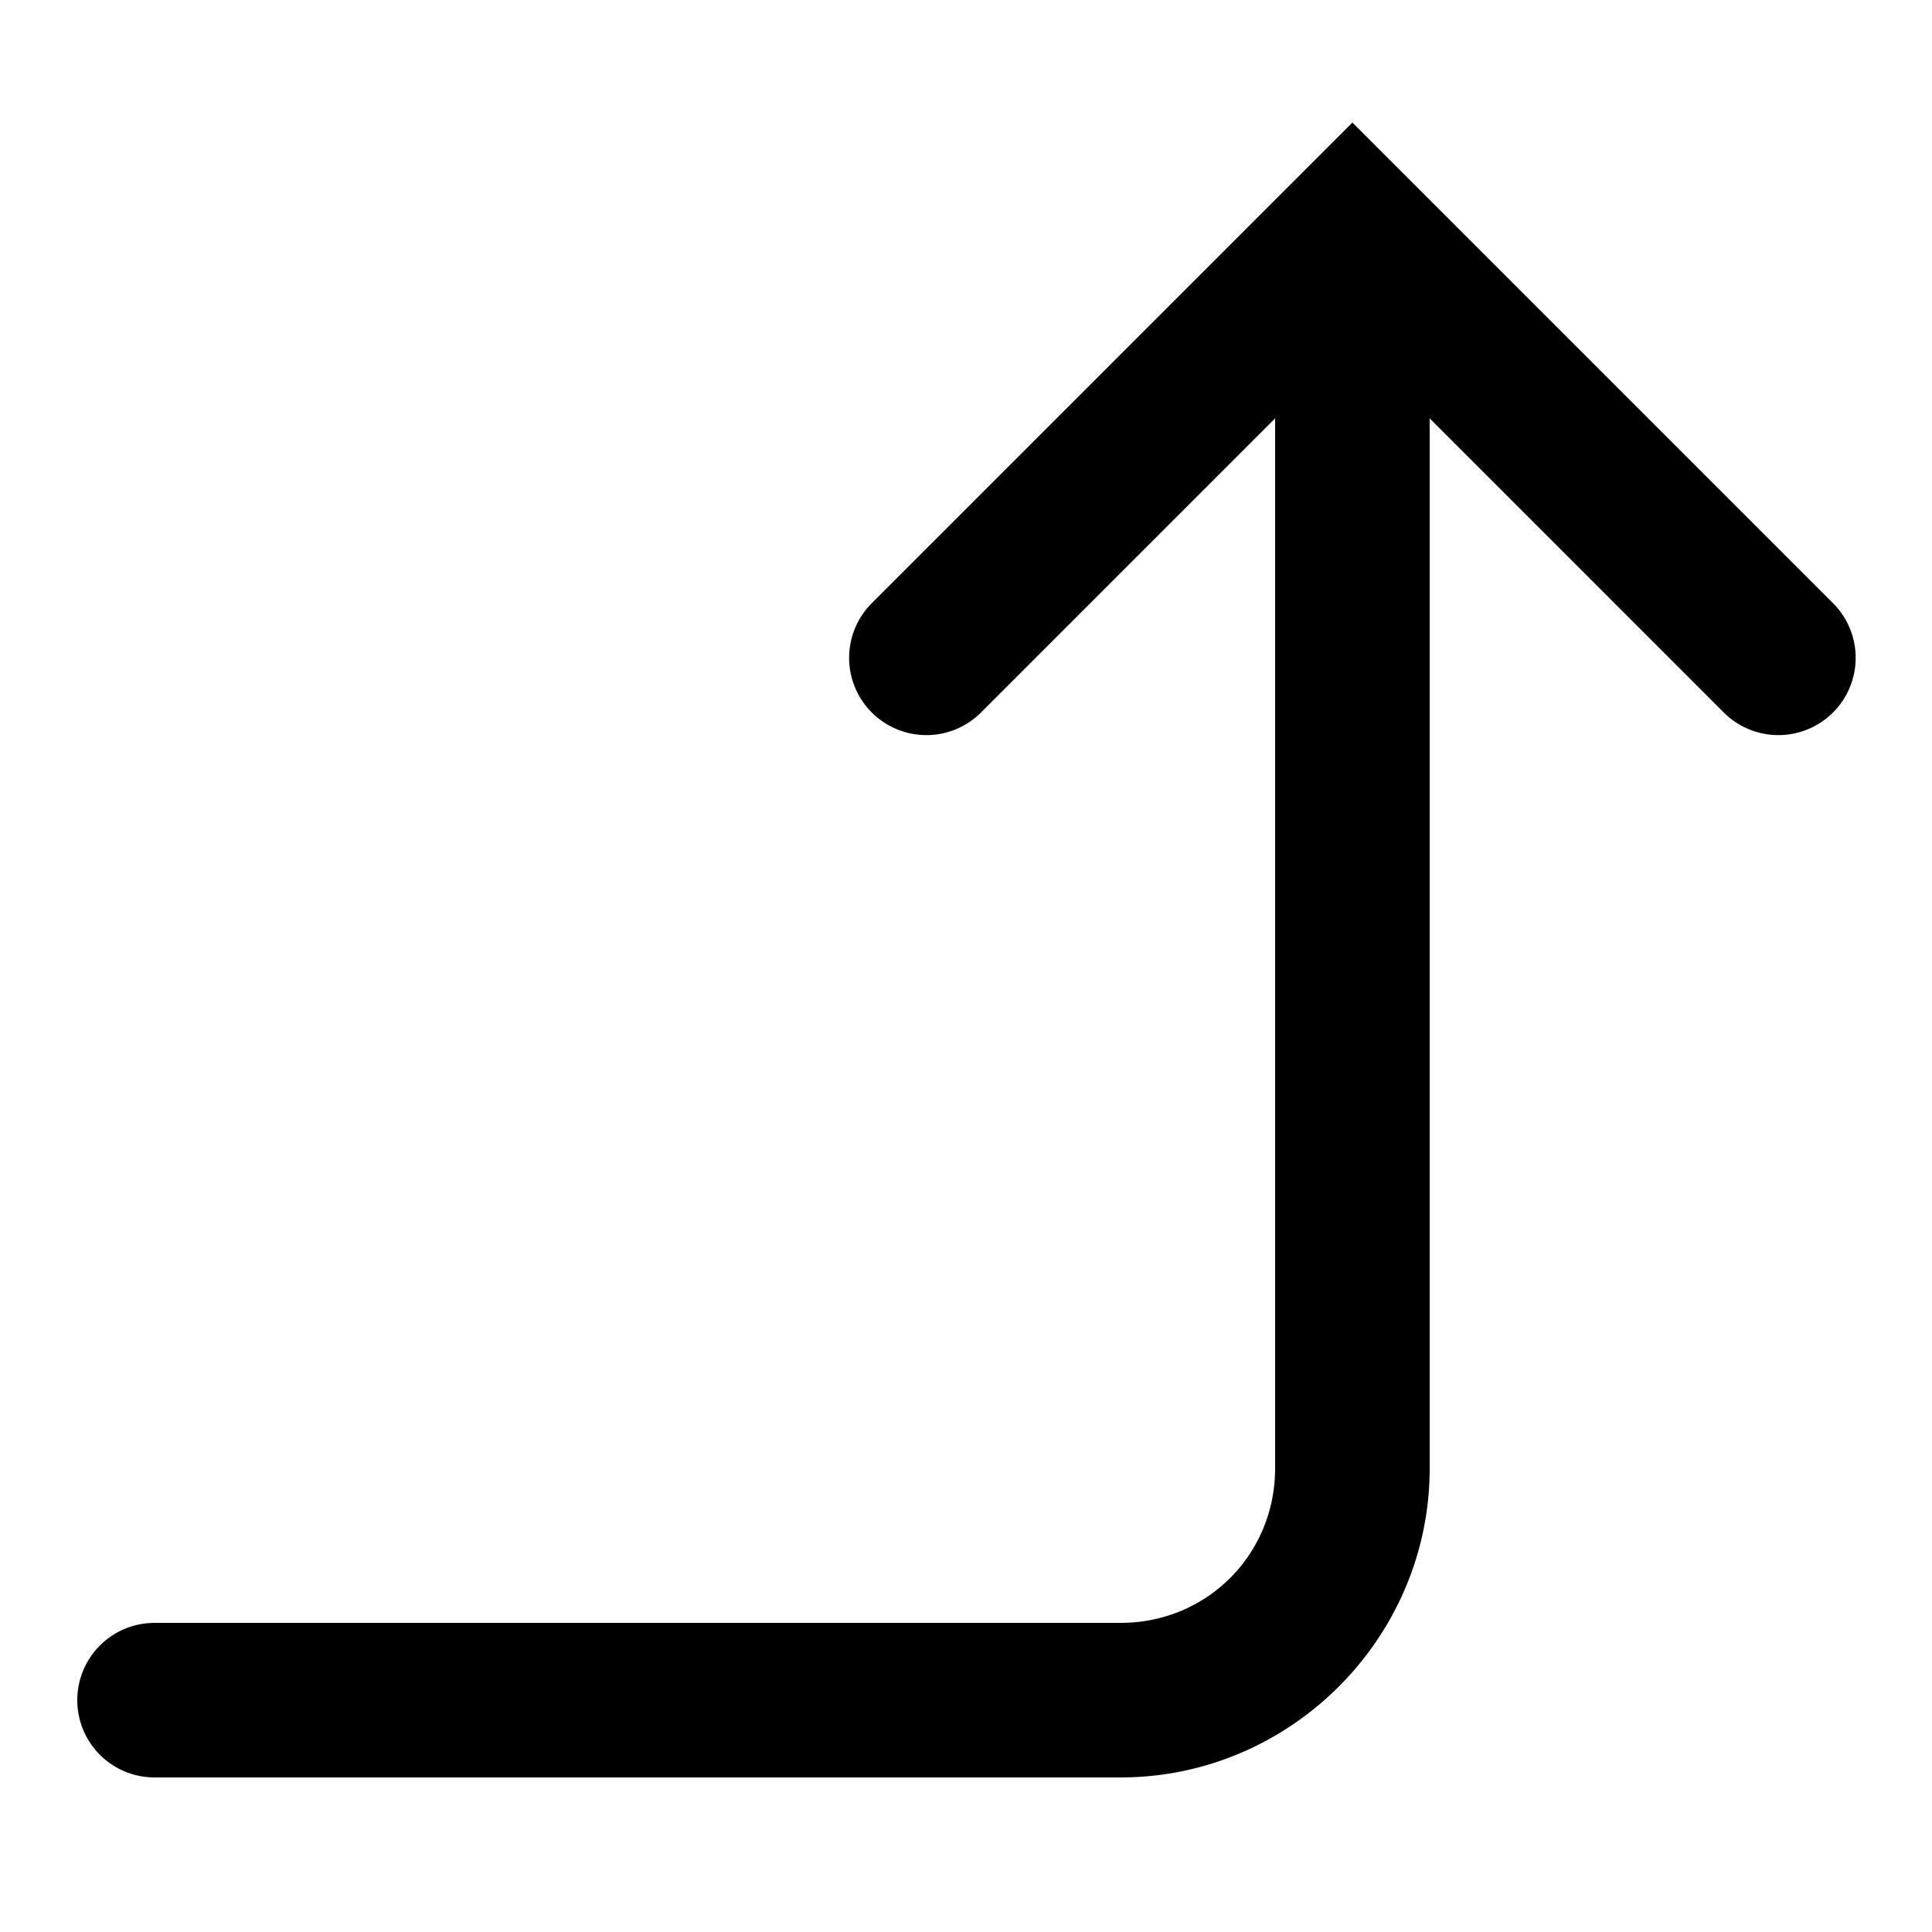 <?xml version="1.0"?>
<svg xmlns="http://www.w3.org/2000/svg" viewBox="0 0 50 50">
    <path style="line-height:normal;text-indent:0;text-align:start;text-decoration-line:none;text-decoration-style:solid;text-decoration-color:#000;text-transform:none;block-progression:tb;isolation:auto;mix-blend-mode:normal" d="M 35 3.172 L 22.586 15.586 A 2 2 0 1 0 25.414 18.414 L 33 10.828 L 33 38 C 33 40.233 31.233 42 29 42 L 4 42 A 2 2 0 1 0 4 46 L 29 46 C 33.395 46 37 42.395 37 38 L 37 10.828 L 44.586 18.414 A 2 2 0 1 0 47.414 15.586 L 35 3.172 z" font-weight="400" font-family="sans-serif" white-space="normal" overflow="visible"/>
</svg>
